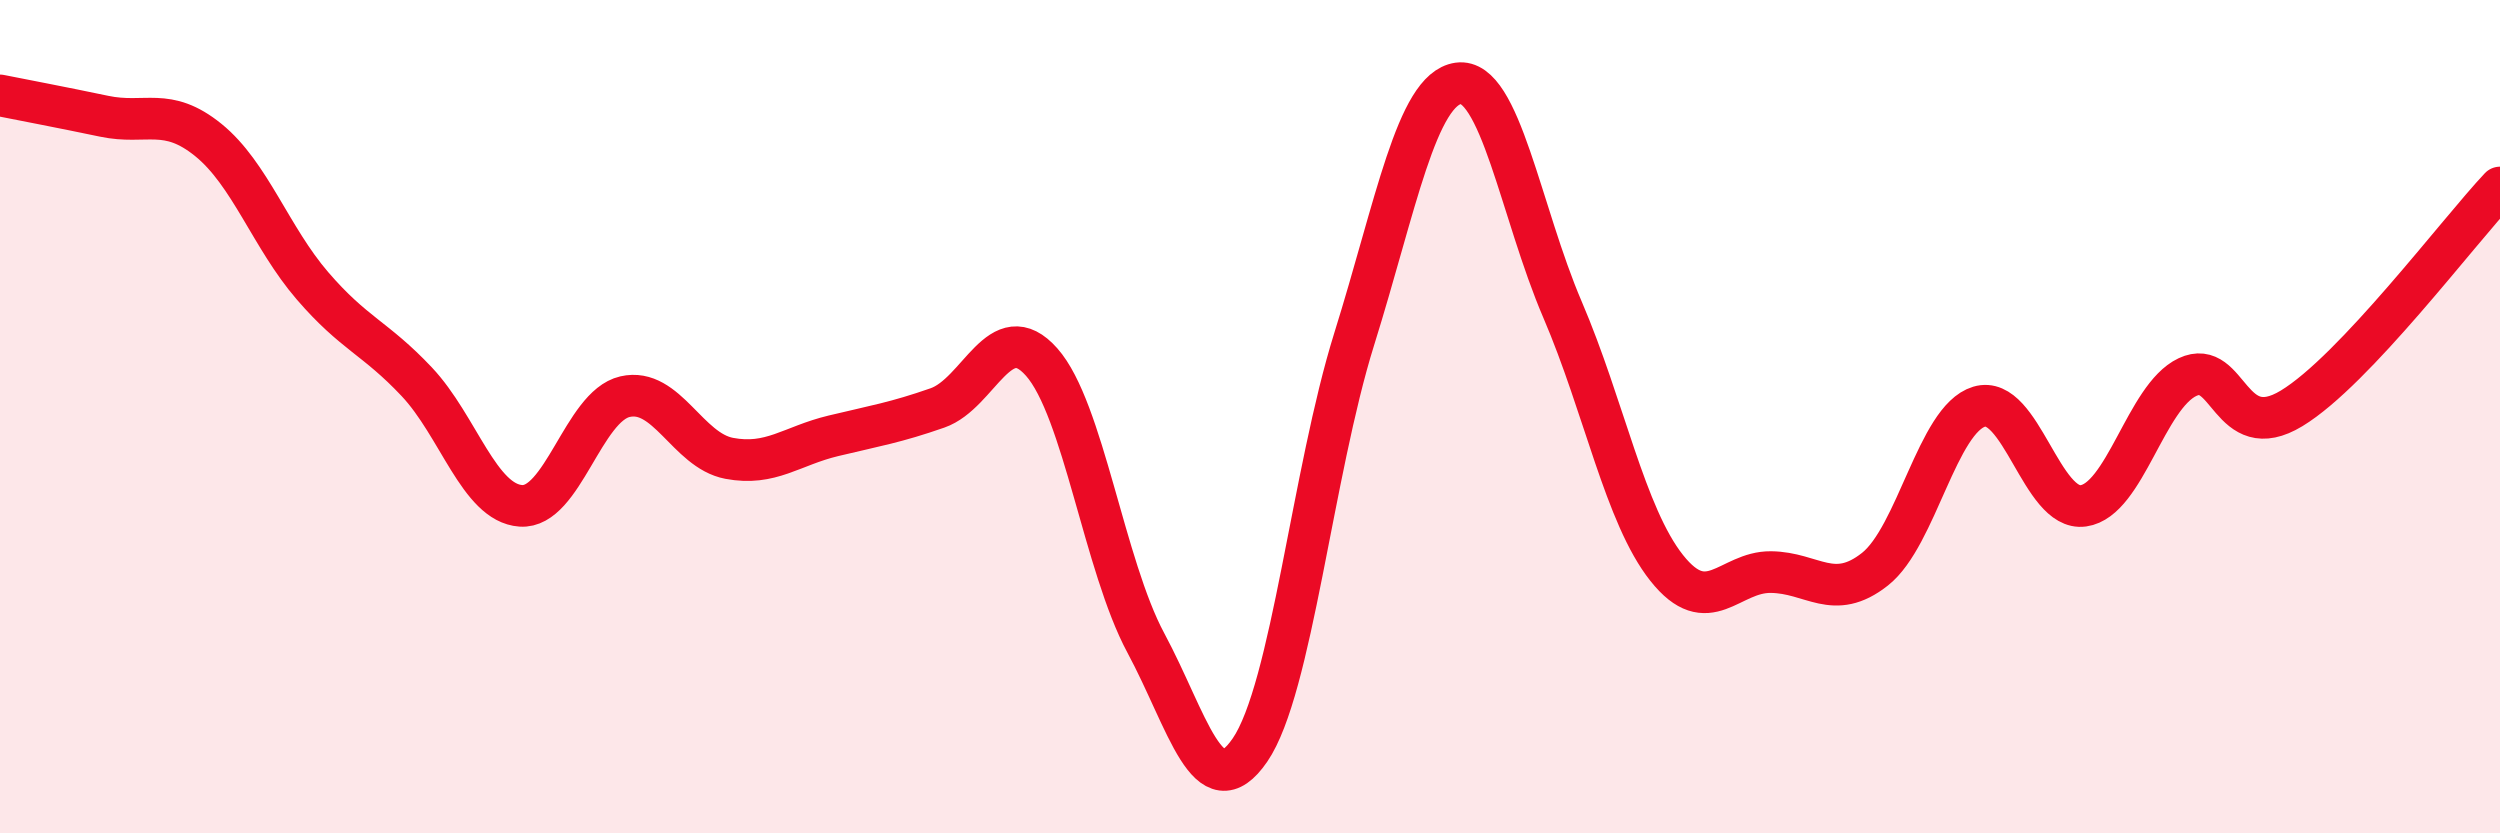 
    <svg width="60" height="20" viewBox="0 0 60 20" xmlns="http://www.w3.org/2000/svg">
      <path
        d="M 0,2.29 C 0.5,2.39 1.5,2.58 2.5,2.79 C 3.5,3 4,2.55 5,3.36 C 6,4.17 6.5,5.7 7.5,6.86 C 8.5,8.02 9,8.1 10,9.16 C 11,10.22 11.5,12.07 12.5,12.14 C 13.5,12.21 14,9.75 15,9.52 C 16,9.29 16.5,10.81 17.5,11 C 18.5,11.19 19,10.7 20,10.46 C 21,10.22 21.5,10.14 22.5,9.79 C 23.5,9.44 24,7.56 25,8.69 C 26,9.82 26.5,13.57 27.5,15.43 C 28.5,17.29 29,19.46 30,18 C 31,16.54 31.5,11.34 32.5,8.14 C 33.5,4.94 34,2.14 35,2 C 36,1.86 36.5,5.1 37.5,7.43 C 38.5,9.76 39,12.37 40,13.63 C 41,14.89 41.5,13.72 42.5,13.73 C 43.5,13.74 44,14.45 45,13.66 C 46,12.87 46.5,10.06 47.5,9.76 C 48.5,9.46 49,12.28 50,12.14 C 51,12 51.5,9.52 52.5,9.05 C 53.5,8.58 53.5,10.71 55,9.8 C 56.5,8.89 59,5.56 60,4.5L60 20L0 20Z"
        fill="#EB0A25"
        opacity="0.1"
        stroke-linecap="round"
        stroke-linejoin="round"
      />
      <path
        d="M 0,2.29 C 0.5,2.39 1.5,2.58 2.5,2.79 C 3.5,3 4,2.55 5,3.36 C 6,4.17 6.5,5.7 7.5,6.86 C 8.5,8.02 9,8.1 10,9.16 C 11,10.22 11.5,12.07 12.5,12.14 C 13.5,12.21 14,9.75 15,9.52 C 16,9.29 16.5,10.81 17.5,11 C 18.5,11.19 19,10.7 20,10.46 C 21,10.22 21.5,10.14 22.5,9.79 C 23.5,9.44 24,7.56 25,8.69 C 26,9.82 26.5,13.57 27.5,15.43 C 28.5,17.29 29,19.46 30,18 C 31,16.54 31.5,11.34 32.5,8.14 C 33.5,4.94 34,2.14 35,2 C 36,1.86 36.5,5.1 37.5,7.43 C 38.5,9.76 39,12.37 40,13.63 C 41,14.89 41.5,13.72 42.5,13.73 C 43.5,13.74 44,14.45 45,13.66 C 46,12.87 46.5,10.06 47.5,9.76 C 48.5,9.46 49,12.28 50,12.14 C 51,12 51.5,9.52 52.5,9.05 C 53.5,8.58 53.5,10.71 55,9.8 C 56.5,8.89 59,5.56 60,4.5"
        stroke="#EB0A25"
        stroke-width="1"
        fill="none"
        stroke-linecap="round"
        stroke-linejoin="round"
      />
    </svg>
  